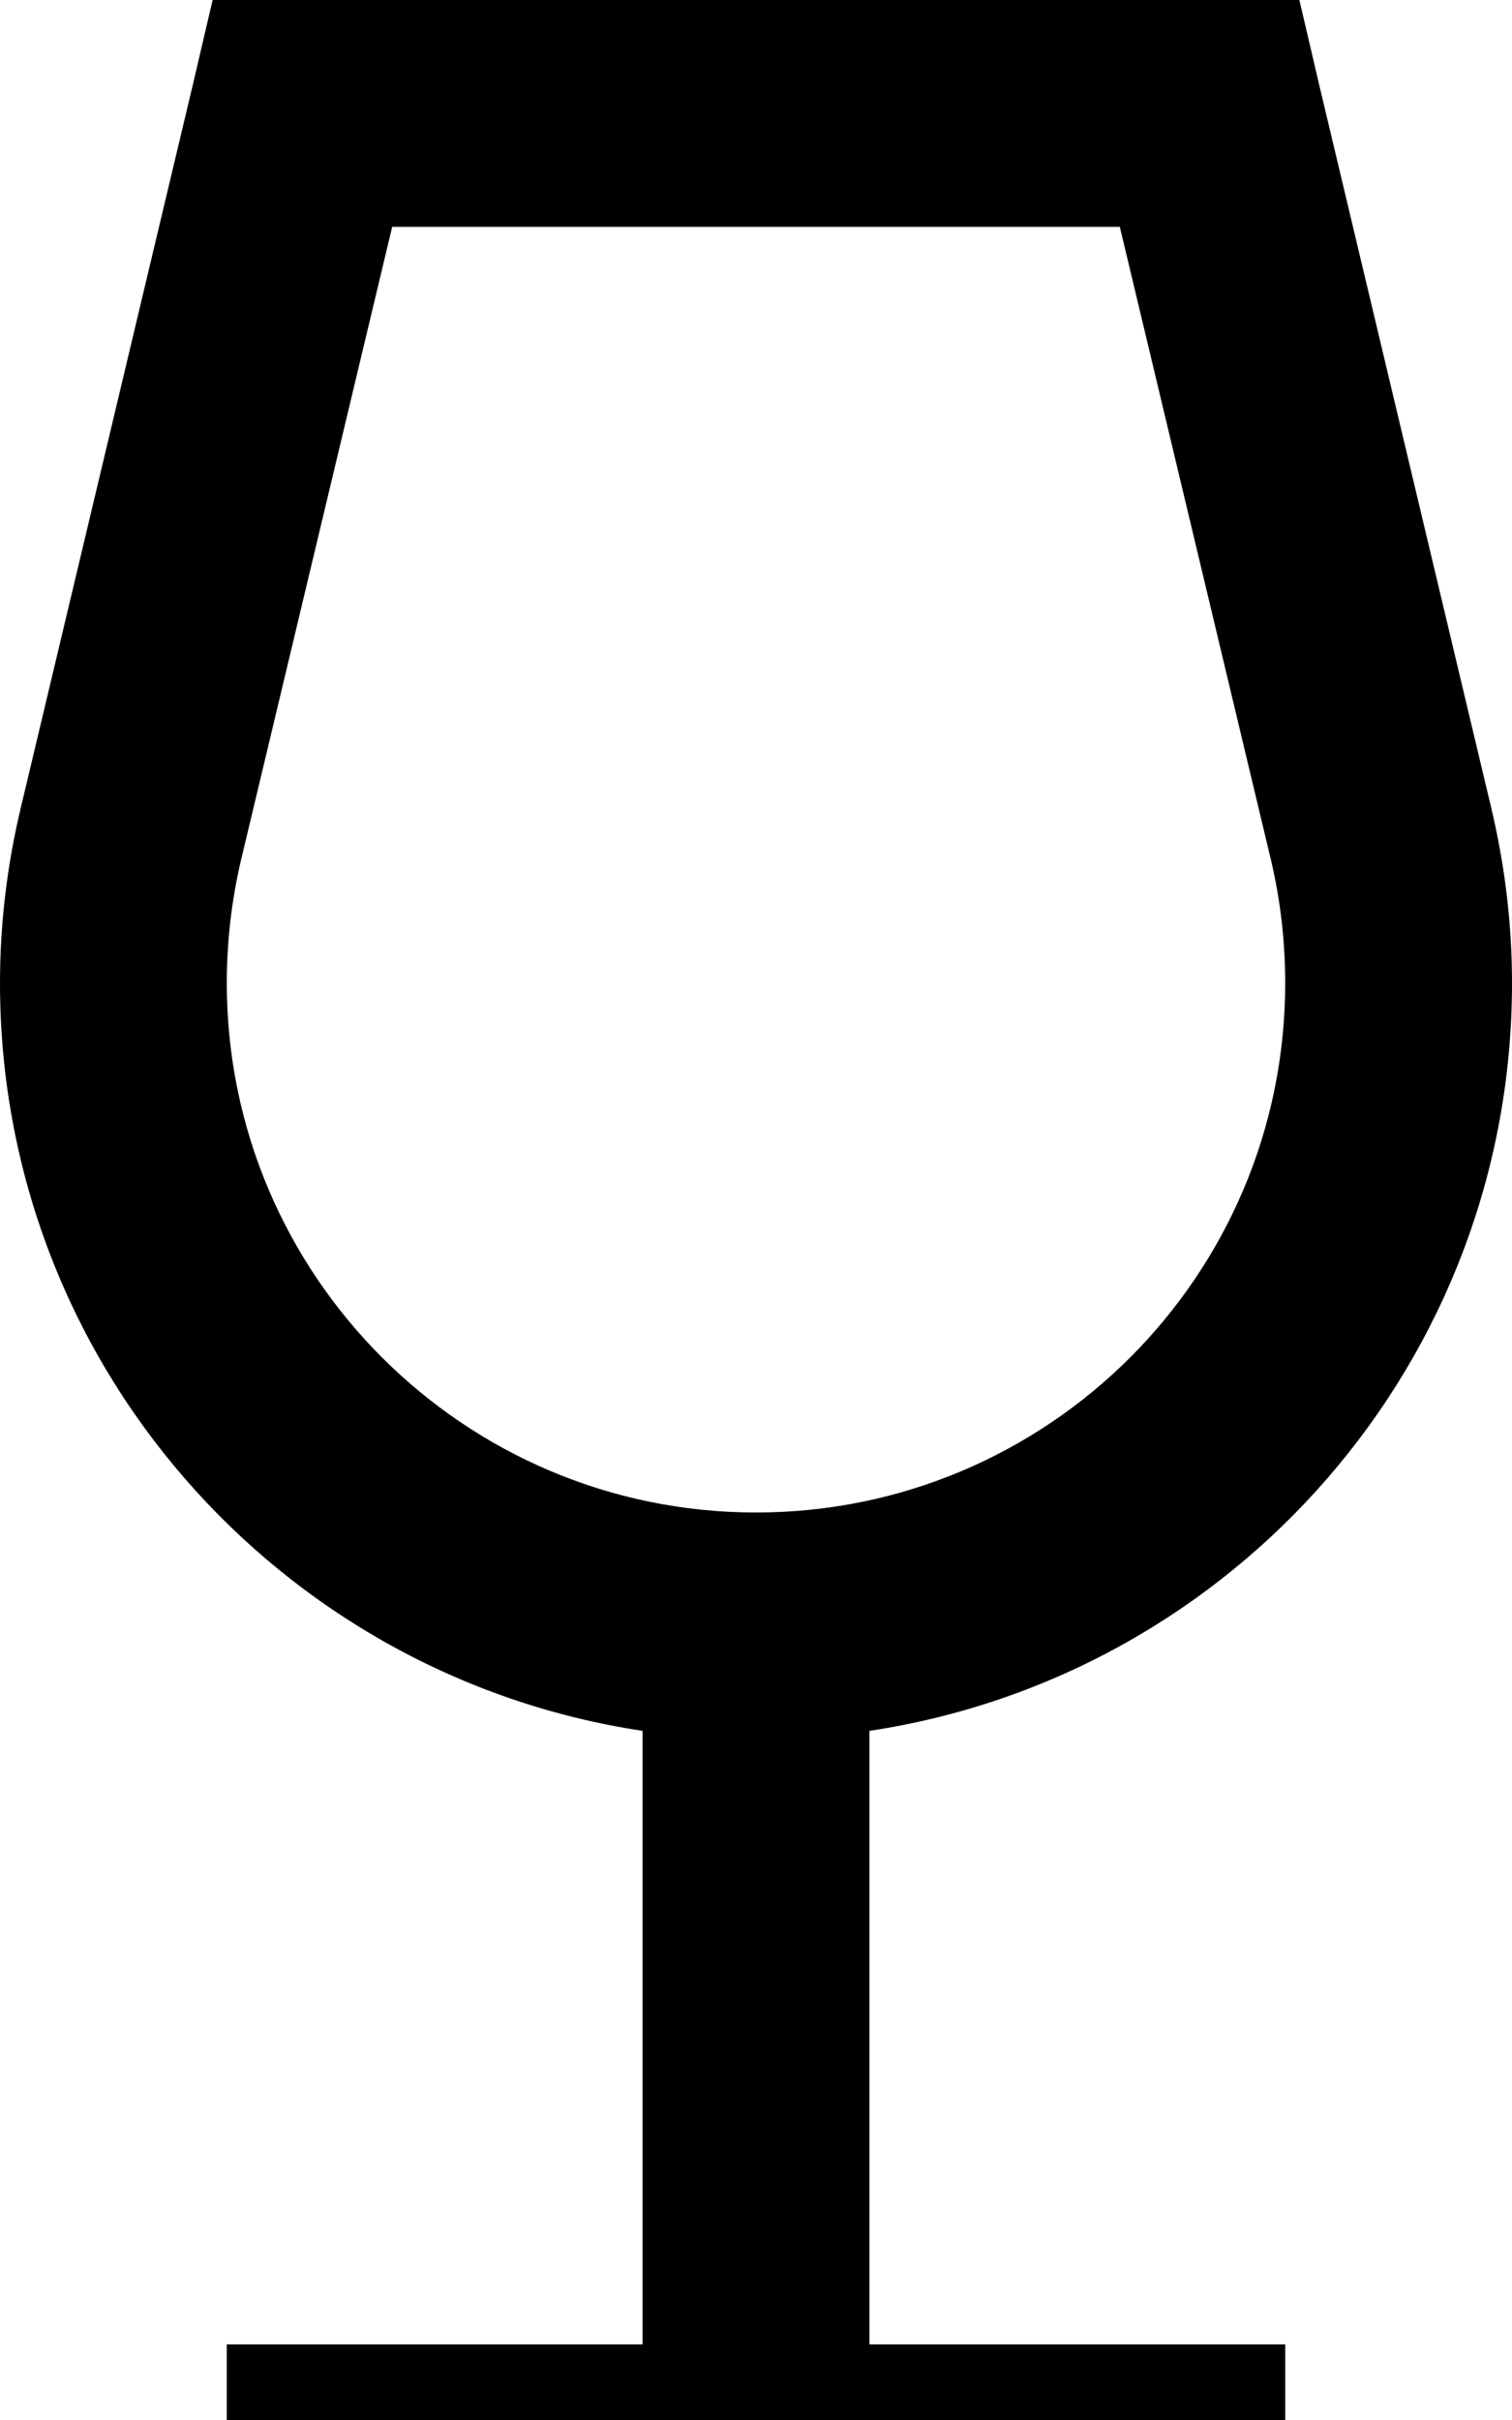 <svg xmlns="http://www.w3.org/2000/svg" viewBox="0 0 320 512"><!--! Font Awesome Pro 7.0.0 by @fontawesome - https://fontawesome.com License - https://fontawesome.com/license (Commercial License) Copyright 2025 Fonticons, Inc. --><path fill="currentColor" d="M64 0L45 0 40.7 18.4 4.4 170.9C1.5 183 0 195.5 0 208 0 288.2 59 354.6 136 366.2l0 129.8-88 0 0 48 224 0 0-48-88 0 0-129.8c77-11.6 136-78 136-158.2 0-12.5-1.5-24.9-4.4-37.1L279.3 18.4 275 0 64 0zM51 182L83 48 237 48 269 182c2 8.5 3 17.2 3 26 0 61.9-50.2 112-112 112S48 269.8 48 208c0-8.7 1-17.5 3-26z"/></svg>